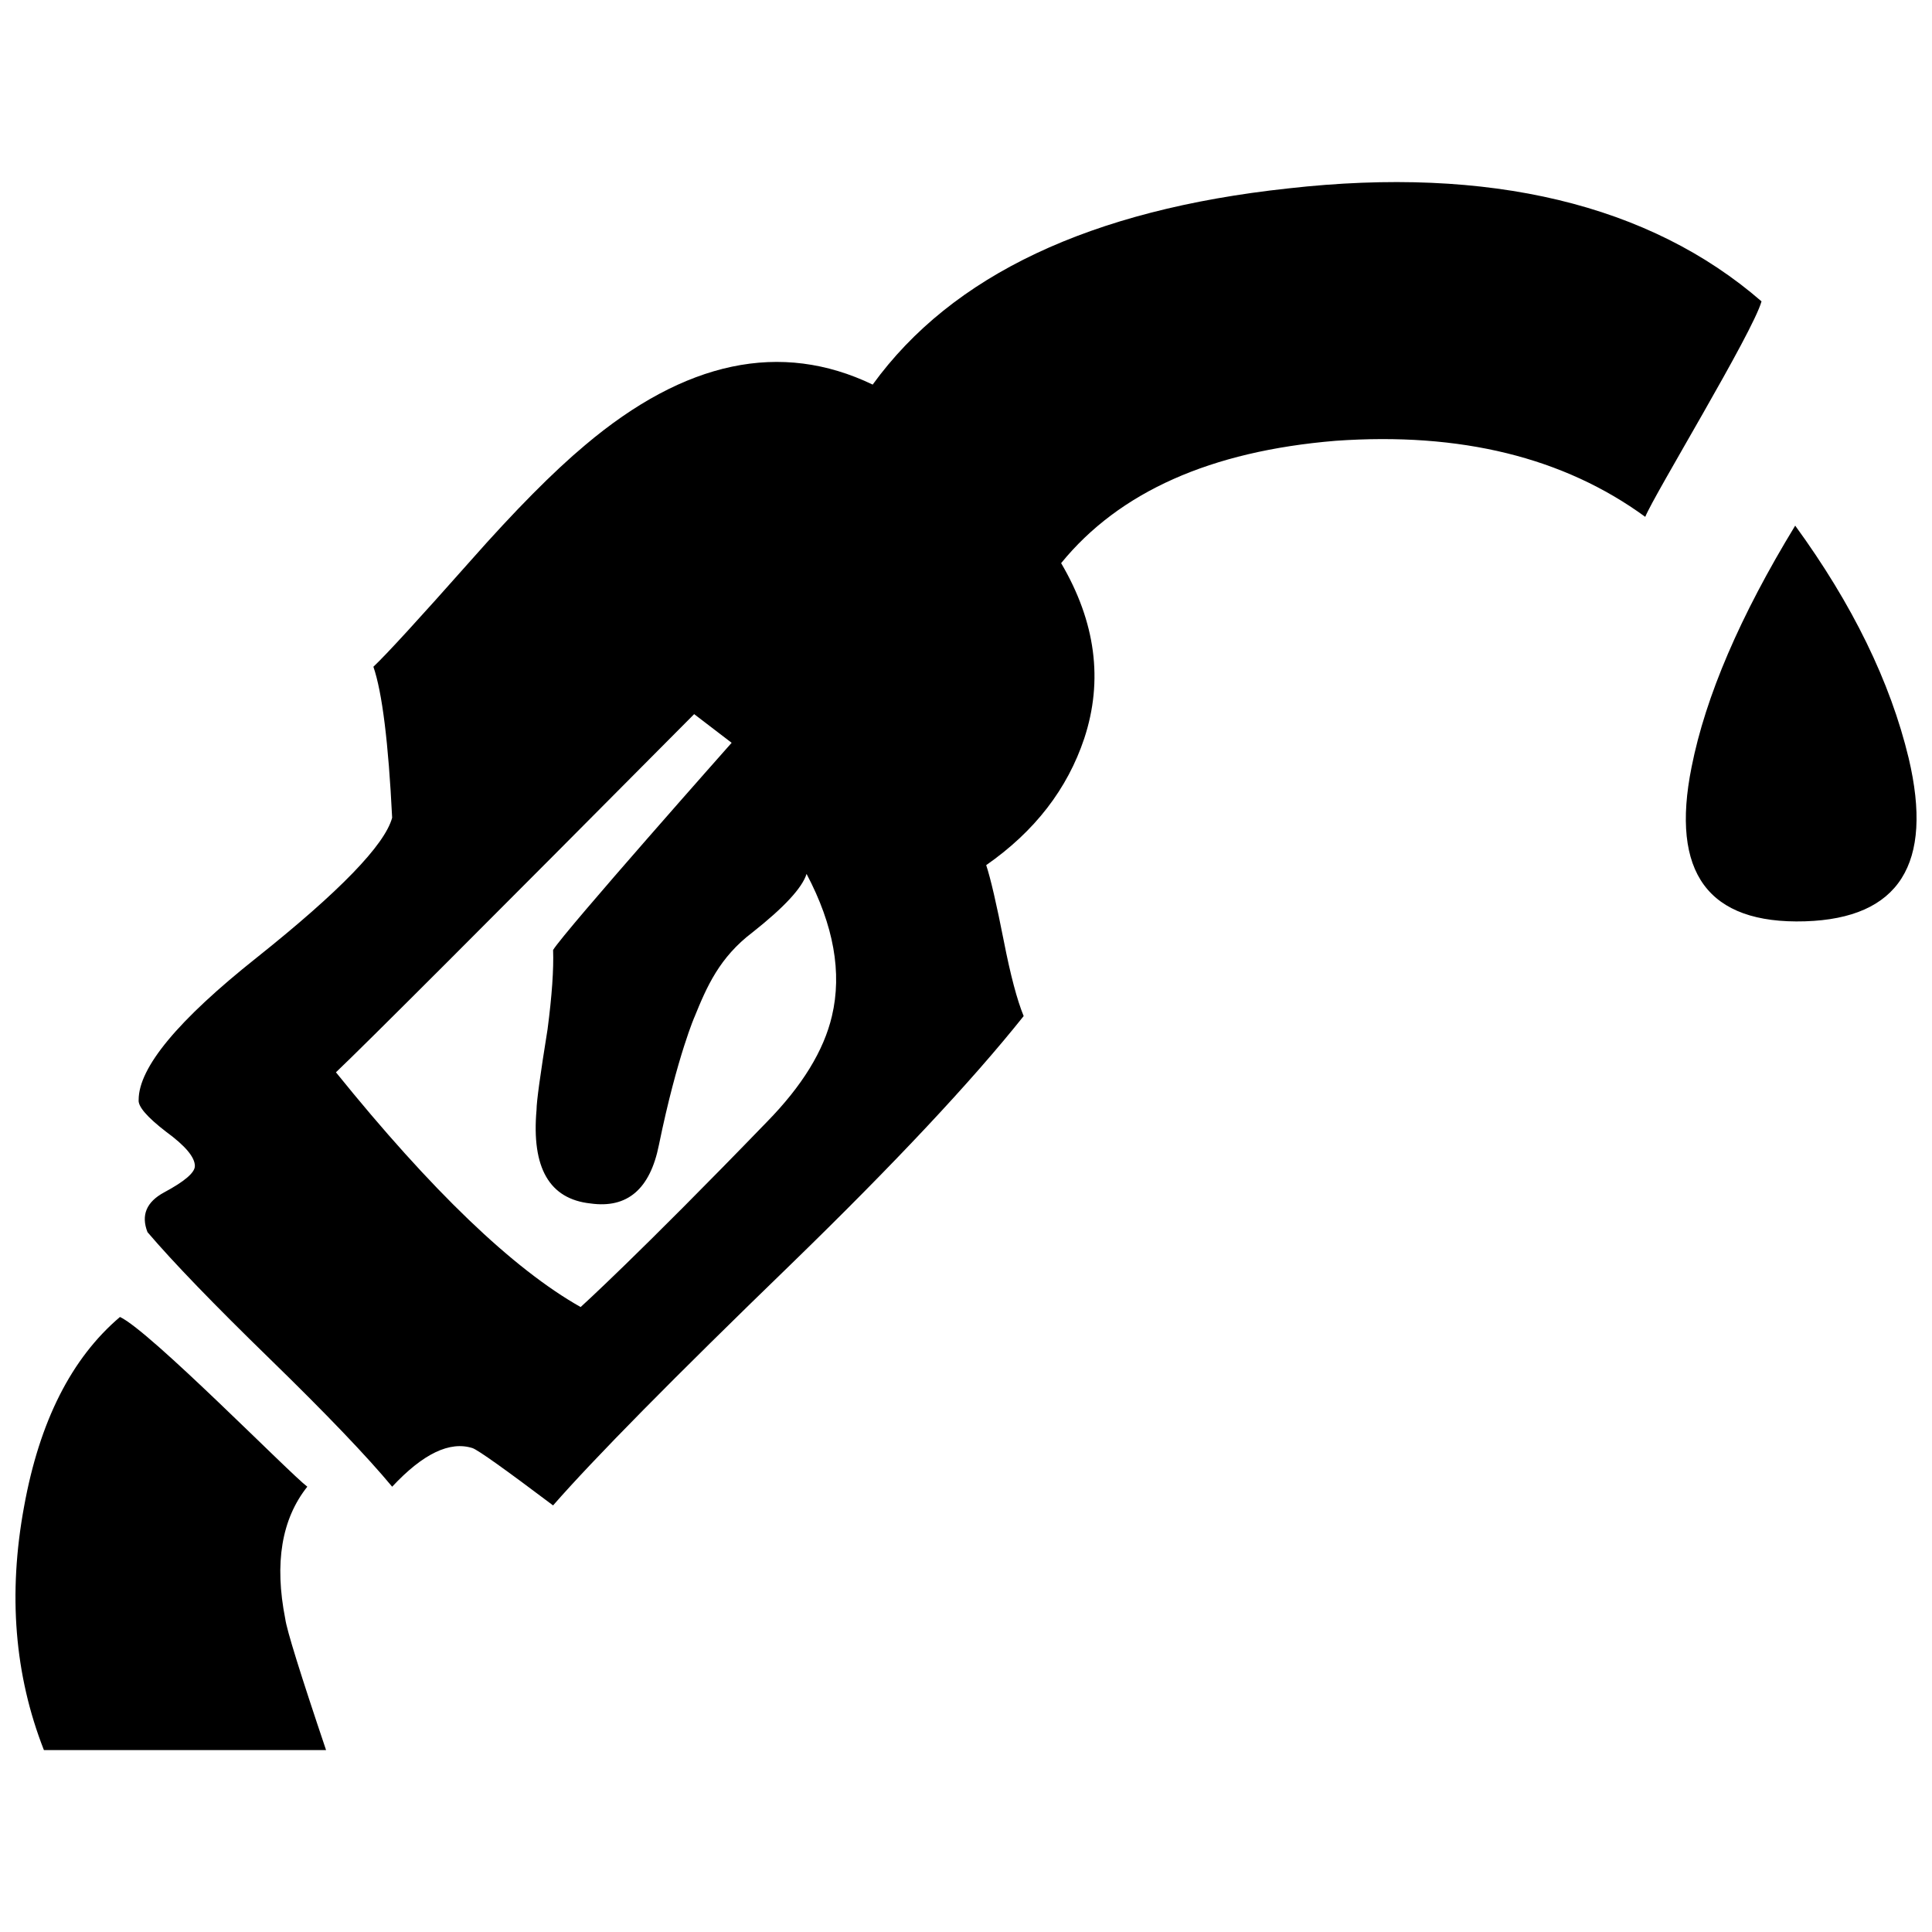 <?xml version="1.0" encoding="UTF-8"?>
<!-- Uploaded to: SVG Repo, www.svgrepo.com, Generator: SVG Repo Mixer Tools -->
<svg width="800px" height="800px" version="1.1" viewBox="144 144 512 512" xmlns="http://www.w3.org/2000/svg">
 <defs>
  <clipPath id="a">
   <path d="m148.09 192h503.81v416h-503.81z"/>
  </clipPath>
 </defs>
 <g clip-path="url(#a)">
  <path d="m225.44 537.99c-6.82 8.578-8.762 20.254-5.84 35.047 0.391 2.922 3.988 14.512 10.812 34.758h-74.773c-7.793-19.863-9.539-41.375-5.258-64.543 4.09-22.594 12.562-39.332 25.414-50.242 7.973 3.699 44.973 41.473 49.645 44.98zm149.83-292.07c21.031-29.012 57.73-46.344 110.11-51.988 53.352-6.035 95.832 4.234 125.44 29.934-2.348 8.371-28.469 51.254-30.812 57.102-21.605-15.77-48.965-22.492-82.07-20.152-33.098 2.731-57.344 13.535-72.727 32.422 9.152 15.578 11.195 31.059 6.133 46.438-4.481 13.434-13.137 24.637-25.992 33.594 1.164 3.508 2.719 10.223 4.676 20.152 1.75 8.957 3.504 15.578 5.254 19.848-13.828 17.348-34.371 39.242-61.625 65.723-31.156 30.18-52.188 51.504-63.086 63.957-12.66-9.535-19.77-14.605-21.324-15.18-6.035-1.945-13.137 1.453-21.32 10.223-6.625-7.984-17.426-19.273-32.422-33.879-14.797-14.402-25.609-25.598-32.418-33.582-1.75-4.481-0.297-7.984 4.375-10.52 5.449-2.922 8.18-5.25 8.18-7.004 0-2.344-2.535-5.356-7.598-9.059-5.062-3.891-7.496-6.727-7.301-8.465 0-8.578 10.418-21.125 31.25-37.676 22.004-17.535 33.98-29.895 35.93-37.102-0.98-19.859-2.629-33.199-4.969-40.012 3.508-3.309 12.07-12.66 25.703-28.039 11.871-13.441 22.004-23.66 30.375-30.668 26.484-22.391 51.902-27.75 76.238-16.066zm-77.395 244.46s15.086-13.617 49.359-49.062c9.344-9.535 15.086-18.883 17.234-28.047 2.719-11.48 0.48-24.043-6.719-37.676-1.172 3.711-5.949 8.863-14.312 15.48-8.762 6.633-12.121 14.359-15.434 22.543 0.391-0.973-4.527 10.086-9.391 33.84-2.34 11.68-8.375 16.84-18.113 15.473-10.906-1.164-15.672-9.438-14.312-24.828 0-2.137 0.973-9.238 2.918-21.316 1.172-8.945 1.656-15.961 1.469-21.031 3.109-5.059 47.316-54.906 47.316-54.906l-9.93-7.598c-55.695 56.07-87.336 87.715-94.934 94.922 25.312 31.352 46.926 52.094 64.848 62.207zm321.87-207.08c15.176 20.836 25.207 41.383 30.074 61.625 6.633 28.051-2.523 42.453-27.457 43.234-25.703 0.781-35.719-12.852-30.074-40.891 3.699-18.699 12.852-40.023 27.457-63.969z"/>
 </g>
</svg>
